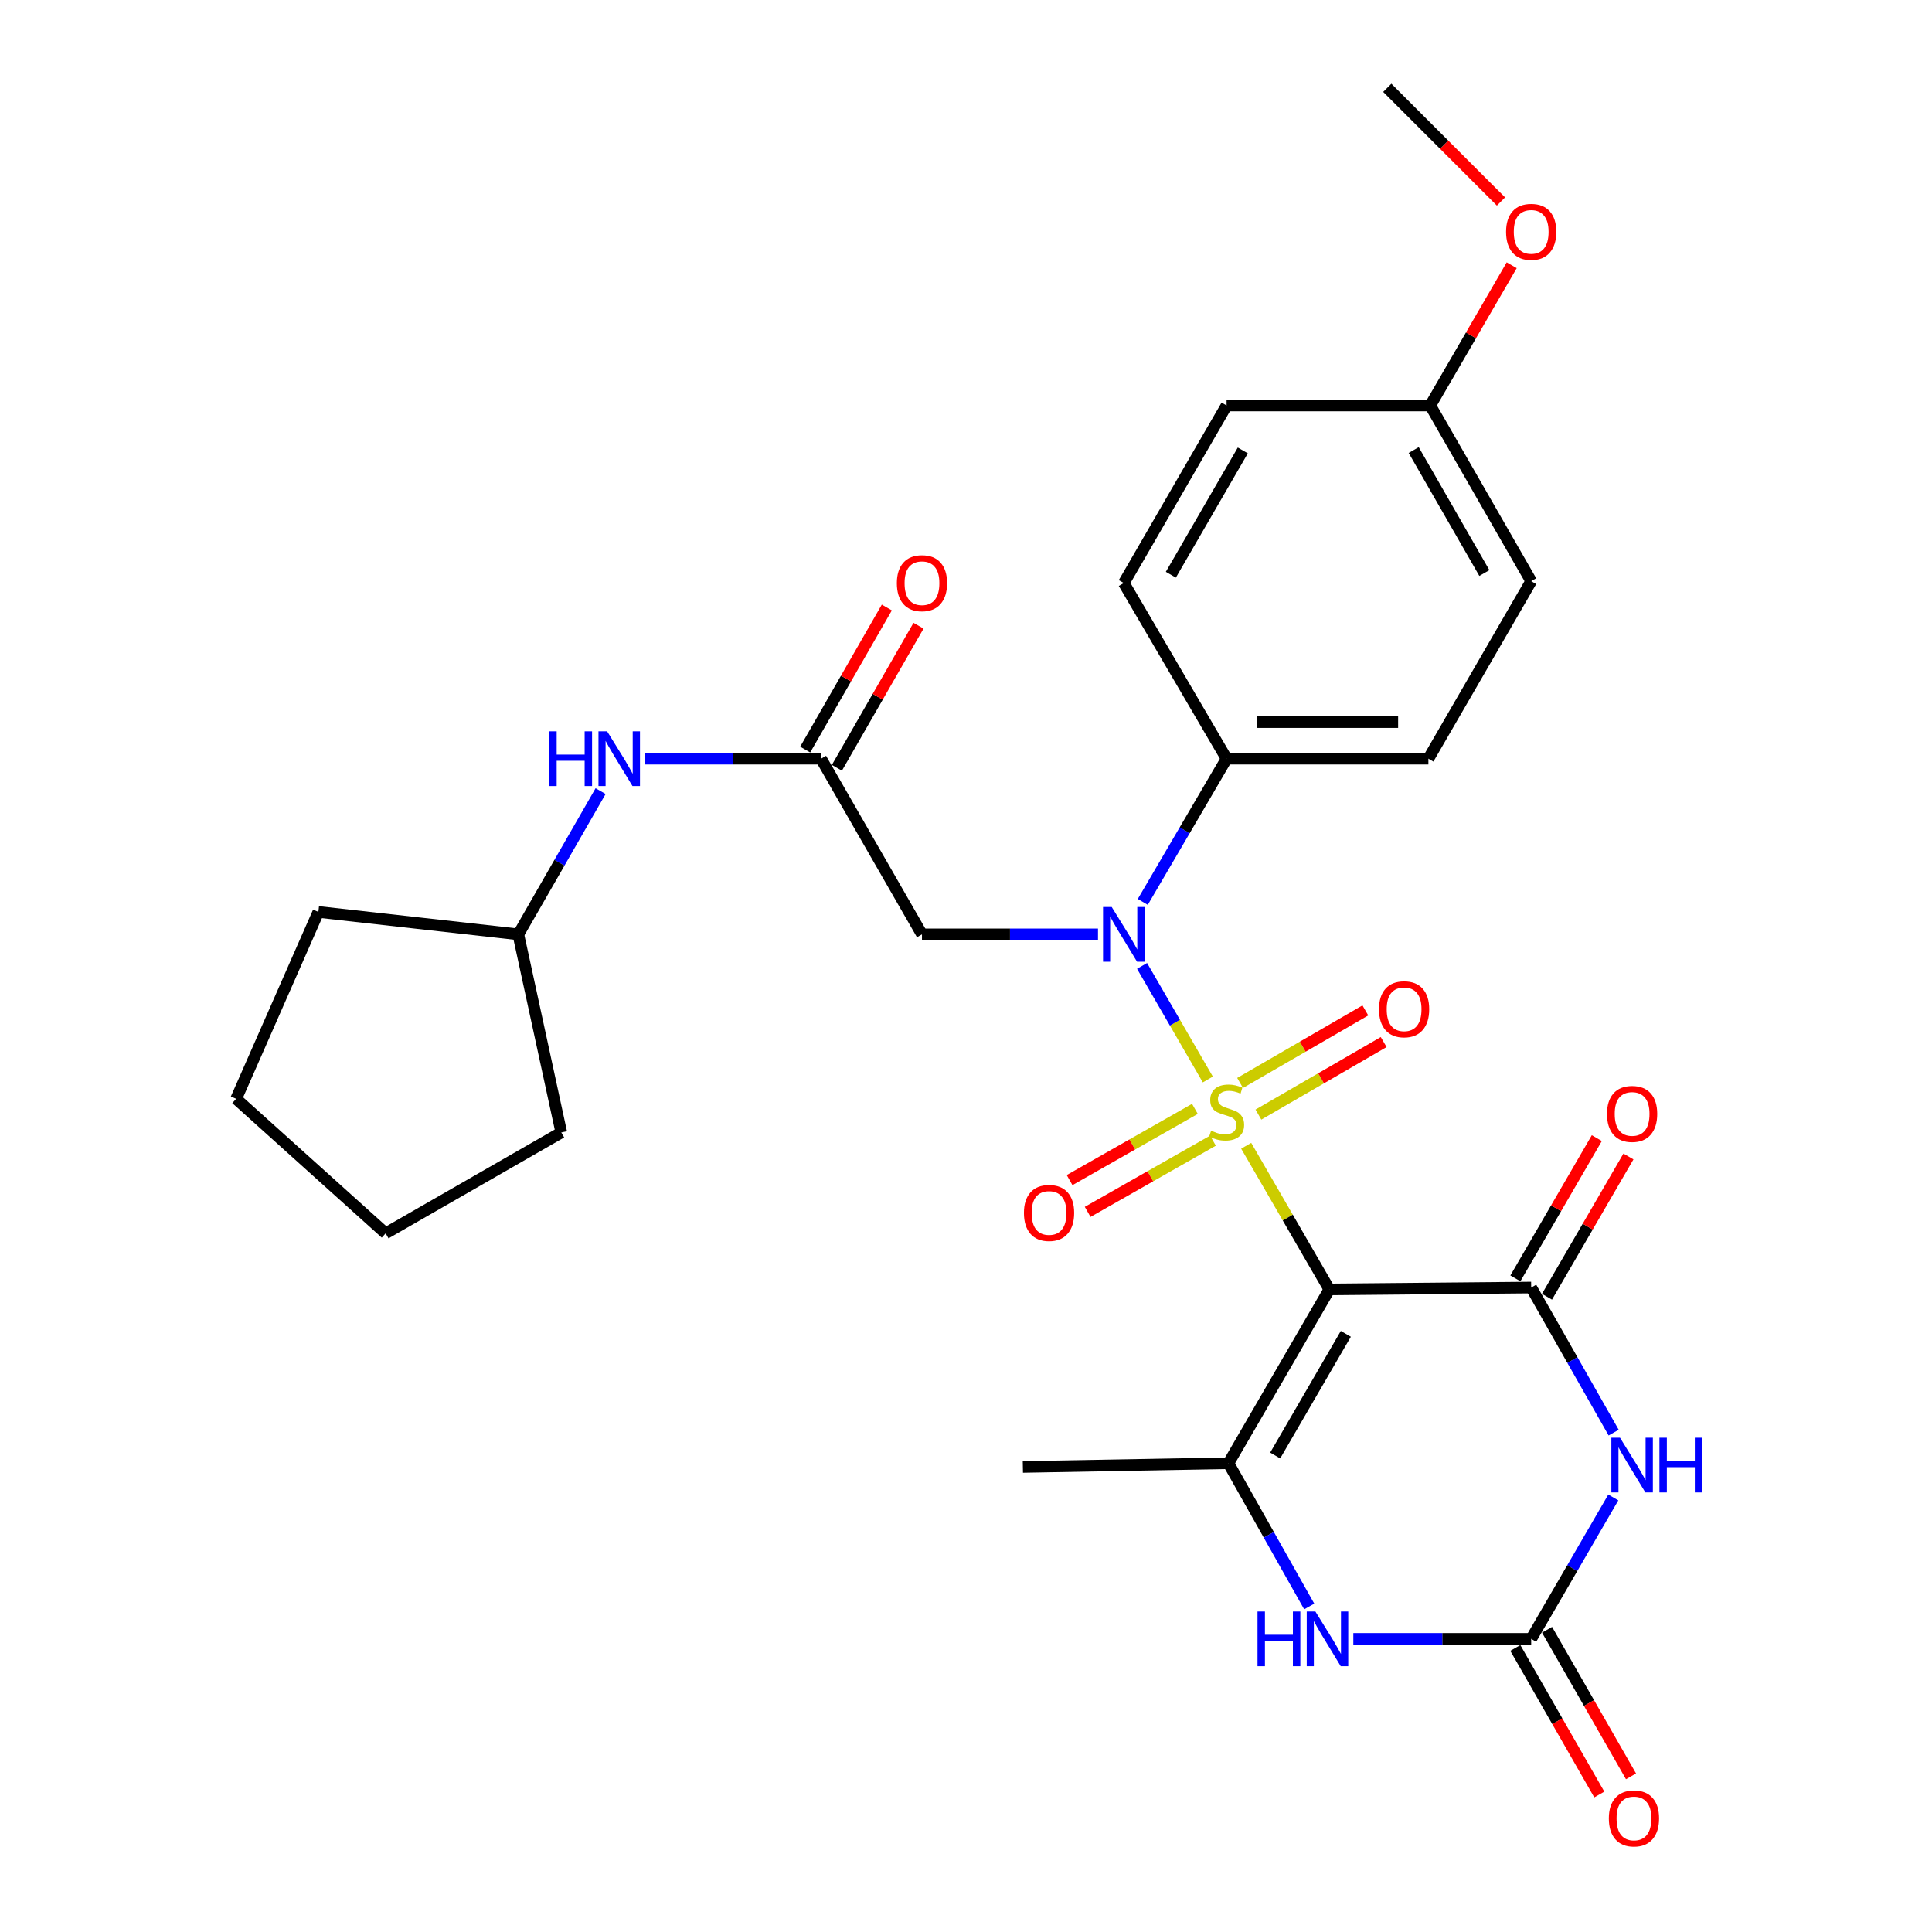 <?xml version='1.0' encoding='iso-8859-1'?>
<svg version='1.1' baseProfile='full'
              xmlns='http://www.w3.org/2000/svg'
                      xmlns:rdkit='http://www.rdkit.org/xml'
                      xmlns:xlink='http://www.w3.org/1999/xlink'
                  xml:space='preserve'
width='1000px' height='1000px' viewBox='0 0 1000 1000'>
<!-- END OF HEADER -->
<rect style='opacity:1.0;fill:#FFFFFF;stroke:none' width='1000' height='1000' x='0' y='0'> </rect>
<path class='bond-0' d='M 645.03,593.046 L 666.552,630.224' style='fill:none;fill-rule:evenodd;stroke:#CCCC00;stroke-width:6px;stroke-linecap:butt;stroke-linejoin:miter;stroke-opacity:1' />
<path class='bond-0' d='M 666.552,630.224 L 688.074,667.402' style='fill:none;fill-rule:evenodd;stroke:#000000;stroke-width:6px;stroke-linecap:butt;stroke-linejoin:miter;stroke-opacity:1' />
<path class='bond-3' d='M 625.168,558.737 L 608.149,529.344' style='fill:none;fill-rule:evenodd;stroke:#CCCC00;stroke-width:6px;stroke-linecap:butt;stroke-linejoin:miter;stroke-opacity:1' />
<path class='bond-3' d='M 608.149,529.344 L 591.131,499.951' style='fill:none;fill-rule:evenodd;stroke:#0000FF;stroke-width:6px;stroke-linecap:butt;stroke-linejoin:miter;stroke-opacity:1' />
<path class='bond-9' d='M 651.356,576.904 L 683.771,558.134' style='fill:none;fill-rule:evenodd;stroke:#CCCC00;stroke-width:6px;stroke-linecap:butt;stroke-linejoin:miter;stroke-opacity:1' />
<path class='bond-9' d='M 683.771,558.134 L 716.186,539.363' style='fill:none;fill-rule:evenodd;stroke:#FF0000;stroke-width:6px;stroke-linecap:butt;stroke-linejoin:miter;stroke-opacity:1' />
<path class='bond-9' d='M 641.873,560.529 L 674.289,541.758' style='fill:none;fill-rule:evenodd;stroke:#CCCC00;stroke-width:6px;stroke-linecap:butt;stroke-linejoin:miter;stroke-opacity:1' />
<path class='bond-9' d='M 674.289,541.758 L 706.704,522.988' style='fill:none;fill-rule:evenodd;stroke:#FF0000;stroke-width:6px;stroke-linecap:butt;stroke-linejoin:miter;stroke-opacity:1' />
<path class='bond-10' d='M 618.483,573.948 L 586.051,592.381' style='fill:none;fill-rule:evenodd;stroke:#CCCC00;stroke-width:6px;stroke-linecap:butt;stroke-linejoin:miter;stroke-opacity:1' />
<path class='bond-10' d='M 586.051,592.381 L 553.619,610.814' style='fill:none;fill-rule:evenodd;stroke:#FF0000;stroke-width:6px;stroke-linecap:butt;stroke-linejoin:miter;stroke-opacity:1' />
<path class='bond-10' d='M 627.833,590.4 L 595.401,608.832' style='fill:none;fill-rule:evenodd;stroke:#CCCC00;stroke-width:6px;stroke-linecap:butt;stroke-linejoin:miter;stroke-opacity:1' />
<path class='bond-10' d='M 595.401,608.832 L 562.97,627.265' style='fill:none;fill-rule:evenodd;stroke:#FF0000;stroke-width:6px;stroke-linecap:butt;stroke-linejoin:miter;stroke-opacity:1' />
<path class='bond-1' d='M 688.074,667.402 L 792.538,666.435' style='fill:none;fill-rule:evenodd;stroke:#000000;stroke-width:6px;stroke-linecap:butt;stroke-linejoin:miter;stroke-opacity:1' />
<path class='bond-4' d='M 688.074,667.402 L 635.837,757.359' style='fill:none;fill-rule:evenodd;stroke:#000000;stroke-width:6px;stroke-linecap:butt;stroke-linejoin:miter;stroke-opacity:1' />
<path class='bond-4' d='M 696.602,690.398 L 660.036,753.368' style='fill:none;fill-rule:evenodd;stroke:#000000;stroke-width:6px;stroke-linecap:butt;stroke-linejoin:miter;stroke-opacity:1' />
<path class='bond-2' d='M 792.538,666.435 L 813.881,703.979' style='fill:none;fill-rule:evenodd;stroke:#000000;stroke-width:6px;stroke-linecap:butt;stroke-linejoin:miter;stroke-opacity:1' />
<path class='bond-2' d='M 813.881,703.979 L 835.223,741.524' style='fill:none;fill-rule:evenodd;stroke:#0000FF;stroke-width:6px;stroke-linecap:butt;stroke-linejoin:miter;stroke-opacity:1' />
<path class='bond-12' d='M 800.72,671.186 L 821.798,634.888' style='fill:none;fill-rule:evenodd;stroke:#000000;stroke-width:6px;stroke-linecap:butt;stroke-linejoin:miter;stroke-opacity:1' />
<path class='bond-12' d='M 821.798,634.888 L 842.876,598.591' style='fill:none;fill-rule:evenodd;stroke:#FF0000;stroke-width:6px;stroke-linecap:butt;stroke-linejoin:miter;stroke-opacity:1' />
<path class='bond-12' d='M 784.356,661.684 L 805.434,625.386' style='fill:none;fill-rule:evenodd;stroke:#000000;stroke-width:6px;stroke-linecap:butt;stroke-linejoin:miter;stroke-opacity:1' />
<path class='bond-12' d='M 805.434,625.386 L 826.512,589.088' style='fill:none;fill-rule:evenodd;stroke:#FF0000;stroke-width:6px;stroke-linecap:butt;stroke-linejoin:miter;stroke-opacity:1' />
<path class='bond-30' d='M 835.041,775.086 L 813.79,811.679' style='fill:none;fill-rule:evenodd;stroke:#0000FF;stroke-width:6px;stroke-linecap:butt;stroke-linejoin:miter;stroke-opacity:1' />
<path class='bond-30' d='M 813.79,811.679 L 792.538,848.272' style='fill:none;fill-rule:evenodd;stroke:#000000;stroke-width:6px;stroke-linecap:butt;stroke-linejoin:miter;stroke-opacity:1' />
<path class='bond-7' d='M 568.324,483.621 L 522.768,483.621' style='fill:none;fill-rule:evenodd;stroke:#0000FF;stroke-width:6px;stroke-linecap:butt;stroke-linejoin:miter;stroke-opacity:1' />
<path class='bond-7' d='M 522.768,483.621 L 477.212,483.621' style='fill:none;fill-rule:evenodd;stroke:#000000;stroke-width:6px;stroke-linecap:butt;stroke-linejoin:miter;stroke-opacity:1' />
<path class='bond-11' d='M 591.503,466.827 L 613.191,429.762' style='fill:none;fill-rule:evenodd;stroke:#0000FF;stroke-width:6px;stroke-linecap:butt;stroke-linejoin:miter;stroke-opacity:1' />
<path class='bond-11' d='M 613.191,429.762 L 634.88,392.697' style='fill:none;fill-rule:evenodd;stroke:#000000;stroke-width:6px;stroke-linecap:butt;stroke-linejoin:miter;stroke-opacity:1' />
<path class='bond-6' d='M 635.837,757.359 L 656.743,794.431' style='fill:none;fill-rule:evenodd;stroke:#000000;stroke-width:6px;stroke-linecap:butt;stroke-linejoin:miter;stroke-opacity:1' />
<path class='bond-6' d='M 656.743,794.431 L 677.65,831.503' style='fill:none;fill-rule:evenodd;stroke:#0000FF;stroke-width:6px;stroke-linecap:butt;stroke-linejoin:miter;stroke-opacity:1' />
<path class='bond-18' d='M 635.837,757.359 L 529.438,759.293' style='fill:none;fill-rule:evenodd;stroke:#000000;stroke-width:6px;stroke-linecap:butt;stroke-linejoin:miter;stroke-opacity:1' />
<path class='bond-5' d='M 792.538,848.272 L 746.51,848.272' style='fill:none;fill-rule:evenodd;stroke:#000000;stroke-width:6px;stroke-linecap:butt;stroke-linejoin:miter;stroke-opacity:1' />
<path class='bond-5' d='M 746.51,848.272 L 700.483,848.272' style='fill:none;fill-rule:evenodd;stroke:#0000FF;stroke-width:6px;stroke-linecap:butt;stroke-linejoin:miter;stroke-opacity:1' />
<path class='bond-14' d='M 784.328,852.975 L 806.057,890.906' style='fill:none;fill-rule:evenodd;stroke:#000000;stroke-width:6px;stroke-linecap:butt;stroke-linejoin:miter;stroke-opacity:1' />
<path class='bond-14' d='M 806.057,890.906 L 827.786,928.838' style='fill:none;fill-rule:evenodd;stroke:#FF0000;stroke-width:6px;stroke-linecap:butt;stroke-linejoin:miter;stroke-opacity:1' />
<path class='bond-14' d='M 800.748,843.569 L 822.477,881.501' style='fill:none;fill-rule:evenodd;stroke:#000000;stroke-width:6px;stroke-linecap:butt;stroke-linejoin:miter;stroke-opacity:1' />
<path class='bond-14' d='M 822.477,881.501 L 844.206,919.432' style='fill:none;fill-rule:evenodd;stroke:#FF0000;stroke-width:6px;stroke-linecap:butt;stroke-linejoin:miter;stroke-opacity:1' />
<path class='bond-8' d='M 477.212,483.621 L 424.975,392.697' style='fill:none;fill-rule:evenodd;stroke:#000000;stroke-width:6px;stroke-linecap:butt;stroke-linejoin:miter;stroke-opacity:1' />
<path class='bond-13' d='M 424.975,392.697 L 379.418,392.697' style='fill:none;fill-rule:evenodd;stroke:#000000;stroke-width:6px;stroke-linecap:butt;stroke-linejoin:miter;stroke-opacity:1' />
<path class='bond-13' d='M 379.418,392.697 L 333.862,392.697' style='fill:none;fill-rule:evenodd;stroke:#0000FF;stroke-width:6px;stroke-linecap:butt;stroke-linejoin:miter;stroke-opacity:1' />
<path class='bond-15' d='M 433.178,397.41 L 454.304,360.639' style='fill:none;fill-rule:evenodd;stroke:#000000;stroke-width:6px;stroke-linecap:butt;stroke-linejoin:miter;stroke-opacity:1' />
<path class='bond-15' d='M 454.304,360.639 L 475.43,323.868' style='fill:none;fill-rule:evenodd;stroke:#FF0000;stroke-width:6px;stroke-linecap:butt;stroke-linejoin:miter;stroke-opacity:1' />
<path class='bond-15' d='M 416.771,387.984 L 437.896,351.213' style='fill:none;fill-rule:evenodd;stroke:#000000;stroke-width:6px;stroke-linecap:butt;stroke-linejoin:miter;stroke-opacity:1' />
<path class='bond-15' d='M 437.896,351.213 L 459.022,314.442' style='fill:none;fill-rule:evenodd;stroke:#FF0000;stroke-width:6px;stroke-linecap:butt;stroke-linejoin:miter;stroke-opacity:1' />
<path class='bond-16' d='M 634.88,392.697 L 739.334,392.697' style='fill:none;fill-rule:evenodd;stroke:#000000;stroke-width:6px;stroke-linecap:butt;stroke-linejoin:miter;stroke-opacity:1' />
<path class='bond-16' d='M 650.548,373.774 L 723.665,373.774' style='fill:none;fill-rule:evenodd;stroke:#000000;stroke-width:6px;stroke-linecap:butt;stroke-linejoin:miter;stroke-opacity:1' />
<path class='bond-17' d='M 634.88,392.697 L 581.676,301.773' style='fill:none;fill-rule:evenodd;stroke:#000000;stroke-width:6px;stroke-linecap:butt;stroke-linejoin:miter;stroke-opacity:1' />
<path class='bond-22' d='M 310.869,409.479 L 289.571,446.55' style='fill:none;fill-rule:evenodd;stroke:#0000FF;stroke-width:6px;stroke-linecap:butt;stroke-linejoin:miter;stroke-opacity:1' />
<path class='bond-22' d='M 289.571,446.55 L 268.273,483.621' style='fill:none;fill-rule:evenodd;stroke:#000000;stroke-width:6px;stroke-linecap:butt;stroke-linejoin:miter;stroke-opacity:1' />
<path class='bond-20' d='M 739.334,392.697 L 792.538,300.806' style='fill:none;fill-rule:evenodd;stroke:#000000;stroke-width:6px;stroke-linecap:butt;stroke-linejoin:miter;stroke-opacity:1' />
<path class='bond-21' d='M 581.676,301.773 L 634.88,209.883' style='fill:none;fill-rule:evenodd;stroke:#000000;stroke-width:6px;stroke-linecap:butt;stroke-linejoin:miter;stroke-opacity:1' />
<path class='bond-21' d='M 606.032,297.471 L 643.275,233.148' style='fill:none;fill-rule:evenodd;stroke:#000000;stroke-width:6px;stroke-linecap:butt;stroke-linejoin:miter;stroke-opacity:1' />
<path class='bond-19' d='M 740.301,209.883 L 634.88,209.883' style='fill:none;fill-rule:evenodd;stroke:#000000;stroke-width:6px;stroke-linecap:butt;stroke-linejoin:miter;stroke-opacity:1' />
<path class='bond-23' d='M 740.301,209.883 L 761.379,173.585' style='fill:none;fill-rule:evenodd;stroke:#000000;stroke-width:6px;stroke-linecap:butt;stroke-linejoin:miter;stroke-opacity:1' />
<path class='bond-23' d='M 761.379,173.585 L 782.457,137.287' style='fill:none;fill-rule:evenodd;stroke:#FF0000;stroke-width:6px;stroke-linecap:butt;stroke-linejoin:miter;stroke-opacity:1' />
<path class='bond-29' d='M 740.301,209.883 L 792.538,300.806' style='fill:none;fill-rule:evenodd;stroke:#000000;stroke-width:6px;stroke-linecap:butt;stroke-linejoin:miter;stroke-opacity:1' />
<path class='bond-29' d='M 731.729,232.948 L 768.295,296.594' style='fill:none;fill-rule:evenodd;stroke:#000000;stroke-width:6px;stroke-linecap:butt;stroke-linejoin:miter;stroke-opacity:1' />
<path class='bond-25' d='M 268.273,483.621 L 164.787,472.025' style='fill:none;fill-rule:evenodd;stroke:#000000;stroke-width:6px;stroke-linecap:butt;stroke-linejoin:miter;stroke-opacity:1' />
<path class='bond-26' d='M 268.273,483.621 L 290.529,586.15' style='fill:none;fill-rule:evenodd;stroke:#000000;stroke-width:6px;stroke-linecap:butt;stroke-linejoin:miter;stroke-opacity:1' />
<path class='bond-24' d='M 776.905,104.295 L 747.48,74.875' style='fill:none;fill-rule:evenodd;stroke:#FF0000;stroke-width:6px;stroke-linecap:butt;stroke-linejoin:miter;stroke-opacity:1' />
<path class='bond-24' d='M 747.48,74.875 L 718.056,45.455' style='fill:none;fill-rule:evenodd;stroke:#000000;stroke-width:6px;stroke-linecap:butt;stroke-linejoin:miter;stroke-opacity:1' />
<path class='bond-27' d='M 164.787,472.025 L 122.232,568.741' style='fill:none;fill-rule:evenodd;stroke:#000000;stroke-width:6px;stroke-linecap:butt;stroke-linejoin:miter;stroke-opacity:1' />
<path class='bond-28' d='M 290.529,586.15 L 199.605,638.377' style='fill:none;fill-rule:evenodd;stroke:#000000;stroke-width:6px;stroke-linecap:butt;stroke-linejoin:miter;stroke-opacity:1' />
<path class='bond-31' d='M 122.232,568.741 L 199.605,638.377' style='fill:none;fill-rule:evenodd;stroke:#000000;stroke-width:6px;stroke-linecap:butt;stroke-linejoin:miter;stroke-opacity:1' />
<path  class='atom-0' d='M 626.88 585.232
Q 627.2 585.352, 628.52 585.912
Q 629.84 586.472, 631.28 586.832
Q 632.76 587.152, 634.2 587.152
Q 636.88 587.152, 638.44 585.872
Q 640 584.552, 640 582.272
Q 640 580.712, 639.2 579.752
Q 638.44 578.792, 637.24 578.272
Q 636.04 577.752, 634.04 577.152
Q 631.52 576.392, 630 575.672
Q 628.52 574.952, 627.44 573.432
Q 626.4 571.912, 626.4 569.352
Q 626.4 565.792, 628.8 563.592
Q 631.24 561.392, 636.04 561.392
Q 639.32 561.392, 643.04 562.952
L 642.12 566.032
Q 638.72 564.632, 636.16 564.632
Q 633.4 564.632, 631.88 565.792
Q 630.36 566.912, 630.4 568.872
Q 630.4 570.392, 631.16 571.312
Q 631.96 572.232, 633.08 572.752
Q 634.24 573.272, 636.16 573.872
Q 638.72 574.672, 640.24 575.472
Q 641.76 576.272, 642.84 577.912
Q 643.96 579.512, 643.96 582.272
Q 643.96 586.192, 641.32 588.312
Q 638.72 590.392, 634.36 590.392
Q 631.84 590.392, 629.92 589.832
Q 628.04 589.312, 625.8 588.392
L 626.88 585.232
' fill='#CCCC00'/>
<path  class='atom-3' d='M 838.515 744.166
L 847.795 759.166
Q 848.715 760.646, 850.195 763.326
Q 851.675 766.006, 851.755 766.166
L 851.755 744.166
L 855.515 744.166
L 855.515 772.486
L 851.635 772.486
L 841.675 756.086
Q 840.515 754.166, 839.275 751.966
Q 838.075 749.766, 837.715 749.086
L 837.715 772.486
L 834.035 772.486
L 834.035 744.166
L 838.515 744.166
' fill='#0000FF'/>
<path  class='atom-3' d='M 858.915 744.166
L 862.755 744.166
L 862.755 756.206
L 877.235 756.206
L 877.235 744.166
L 881.075 744.166
L 881.075 772.486
L 877.235 772.486
L 877.235 759.406
L 862.755 759.406
L 862.755 772.486
L 858.915 772.486
L 858.915 744.166
' fill='#0000FF'/>
<path  class='atom-4' d='M 575.416 469.461
L 584.696 484.461
Q 585.616 485.941, 587.096 488.621
Q 588.576 491.301, 588.656 491.461
L 588.656 469.461
L 592.416 469.461
L 592.416 497.781
L 588.536 497.781
L 578.576 481.381
Q 577.416 479.461, 576.176 477.261
Q 574.976 475.061, 574.616 474.381
L 574.616 497.781
L 570.936 497.781
L 570.936 469.461
L 575.416 469.461
' fill='#0000FF'/>
<path  class='atom-7' d='M 650.887 834.112
L 654.727 834.112
L 654.727 846.152
L 669.207 846.152
L 669.207 834.112
L 673.047 834.112
L 673.047 862.432
L 669.207 862.432
L 669.207 849.352
L 654.727 849.352
L 654.727 862.432
L 650.887 862.432
L 650.887 834.112
' fill='#0000FF'/>
<path  class='atom-7' d='M 680.847 834.112
L 690.127 849.112
Q 691.047 850.592, 692.527 853.272
Q 694.007 855.952, 694.087 856.112
L 694.087 834.112
L 697.847 834.112
L 697.847 862.432
L 693.967 862.432
L 684.007 846.032
Q 682.847 844.112, 681.607 841.912
Q 680.407 839.712, 680.047 839.032
L 680.047 862.432
L 676.367 862.432
L 676.367 834.112
L 680.847 834.112
' fill='#0000FF'/>
<path  class='atom-10' d='M 713.76 522.387
Q 713.76 515.587, 717.12 511.787
Q 720.48 507.987, 726.76 507.987
Q 733.04 507.987, 736.4 511.787
Q 739.76 515.587, 739.76 522.387
Q 739.76 529.267, 736.36 533.187
Q 732.96 537.067, 726.76 537.067
Q 720.52 537.067, 717.12 533.187
Q 713.76 529.307, 713.76 522.387
M 726.76 533.867
Q 731.08 533.867, 733.4 530.987
Q 735.76 528.067, 735.76 522.387
Q 735.76 516.827, 733.4 514.027
Q 731.08 511.187, 726.76 511.187
Q 722.44 511.187, 720.08 513.987
Q 717.76 516.787, 717.76 522.387
Q 717.76 528.107, 720.08 530.987
Q 722.44 533.867, 726.76 533.867
' fill='#FF0000'/>
<path  class='atom-11' d='M 529.989 627.818
Q 529.989 621.018, 533.349 617.218
Q 536.709 613.418, 542.989 613.418
Q 549.269 613.418, 552.629 617.218
Q 555.989 621.018, 555.989 627.818
Q 555.989 634.698, 552.589 638.618
Q 549.189 642.498, 542.989 642.498
Q 536.749 642.498, 533.349 638.618
Q 529.989 634.738, 529.989 627.818
M 542.989 639.298
Q 547.309 639.298, 549.629 636.418
Q 551.989 633.498, 551.989 627.818
Q 551.989 622.258, 549.629 619.458
Q 547.309 616.618, 542.989 616.618
Q 538.669 616.618, 536.309 619.418
Q 533.989 622.218, 533.989 627.818
Q 533.989 633.538, 536.309 636.418
Q 538.669 639.298, 542.989 639.298
' fill='#FF0000'/>
<path  class='atom-13' d='M 831.775 576.559
Q 831.775 569.759, 835.135 565.959
Q 838.495 562.159, 844.775 562.159
Q 851.055 562.159, 854.415 565.959
Q 857.775 569.759, 857.775 576.559
Q 857.775 583.439, 854.375 587.359
Q 850.975 591.239, 844.775 591.239
Q 838.535 591.239, 835.135 587.359
Q 831.775 583.479, 831.775 576.559
M 844.775 588.039
Q 849.095 588.039, 851.415 585.159
Q 853.775 582.239, 853.775 576.559
Q 853.775 570.999, 851.415 568.199
Q 849.095 565.359, 844.775 565.359
Q 840.455 565.359, 838.095 568.159
Q 835.775 570.959, 835.775 576.559
Q 835.775 582.279, 838.095 585.159
Q 840.455 588.039, 844.775 588.039
' fill='#FF0000'/>
<path  class='atom-14' d='M 284.291 378.537
L 288.131 378.537
L 288.131 390.577
L 302.611 390.577
L 302.611 378.537
L 306.451 378.537
L 306.451 406.857
L 302.611 406.857
L 302.611 393.777
L 288.131 393.777
L 288.131 406.857
L 284.291 406.857
L 284.291 378.537
' fill='#0000FF'/>
<path  class='atom-14' d='M 314.251 378.537
L 323.531 393.537
Q 324.451 395.017, 325.931 397.697
Q 327.411 400.377, 327.491 400.537
L 327.491 378.537
L 331.251 378.537
L 331.251 406.857
L 327.371 406.857
L 317.411 390.457
Q 316.251 388.537, 315.011 386.337
Q 313.811 384.137, 313.451 383.457
L 313.451 406.857
L 309.771 406.857
L 309.771 378.537
L 314.251 378.537
' fill='#0000FF'/>
<path  class='atom-15' d='M 832.732 941.21
Q 832.732 934.41, 836.092 930.61
Q 839.452 926.81, 845.732 926.81
Q 852.012 926.81, 855.372 930.61
Q 858.732 934.41, 858.732 941.21
Q 858.732 948.09, 855.332 952.01
Q 851.932 955.89, 845.732 955.89
Q 839.492 955.89, 836.092 952.01
Q 832.732 948.13, 832.732 941.21
M 845.732 952.69
Q 850.052 952.69, 852.372 949.81
Q 854.732 946.89, 854.732 941.21
Q 854.732 935.65, 852.372 932.85
Q 850.052 930.01, 845.732 930.01
Q 841.412 930.01, 839.052 932.81
Q 836.732 935.61, 836.732 941.21
Q 836.732 946.93, 839.052 949.81
Q 841.412 952.69, 845.732 952.69
' fill='#FF0000'/>
<path  class='atom-16' d='M 464.212 301.853
Q 464.212 295.053, 467.572 291.253
Q 470.932 287.453, 477.212 287.453
Q 483.492 287.453, 486.852 291.253
Q 490.212 295.053, 490.212 301.853
Q 490.212 308.733, 486.812 312.653
Q 483.412 316.533, 477.212 316.533
Q 470.972 316.533, 467.572 312.653
Q 464.212 308.773, 464.212 301.853
M 477.212 313.333
Q 481.532 313.333, 483.852 310.453
Q 486.212 307.533, 486.212 301.853
Q 486.212 296.293, 483.852 293.493
Q 481.532 290.653, 477.212 290.653
Q 472.892 290.653, 470.532 293.453
Q 468.212 296.253, 468.212 301.853
Q 468.212 307.573, 470.532 310.453
Q 472.892 313.333, 477.212 313.333
' fill='#FF0000'/>
<path  class='atom-24' d='M 779.538 120.006
Q 779.538 113.206, 782.898 109.406
Q 786.258 105.606, 792.538 105.606
Q 798.818 105.606, 802.178 109.406
Q 805.538 113.206, 805.538 120.006
Q 805.538 126.886, 802.138 130.806
Q 798.738 134.686, 792.538 134.686
Q 786.298 134.686, 782.898 130.806
Q 779.538 126.926, 779.538 120.006
M 792.538 131.486
Q 796.858 131.486, 799.178 128.606
Q 801.538 125.686, 801.538 120.006
Q 801.538 114.446, 799.178 111.646
Q 796.858 108.806, 792.538 108.806
Q 788.218 108.806, 785.858 111.606
Q 783.538 114.406, 783.538 120.006
Q 783.538 125.726, 785.858 128.606
Q 788.218 131.486, 792.538 131.486
' fill='#FF0000'/>
</svg>
